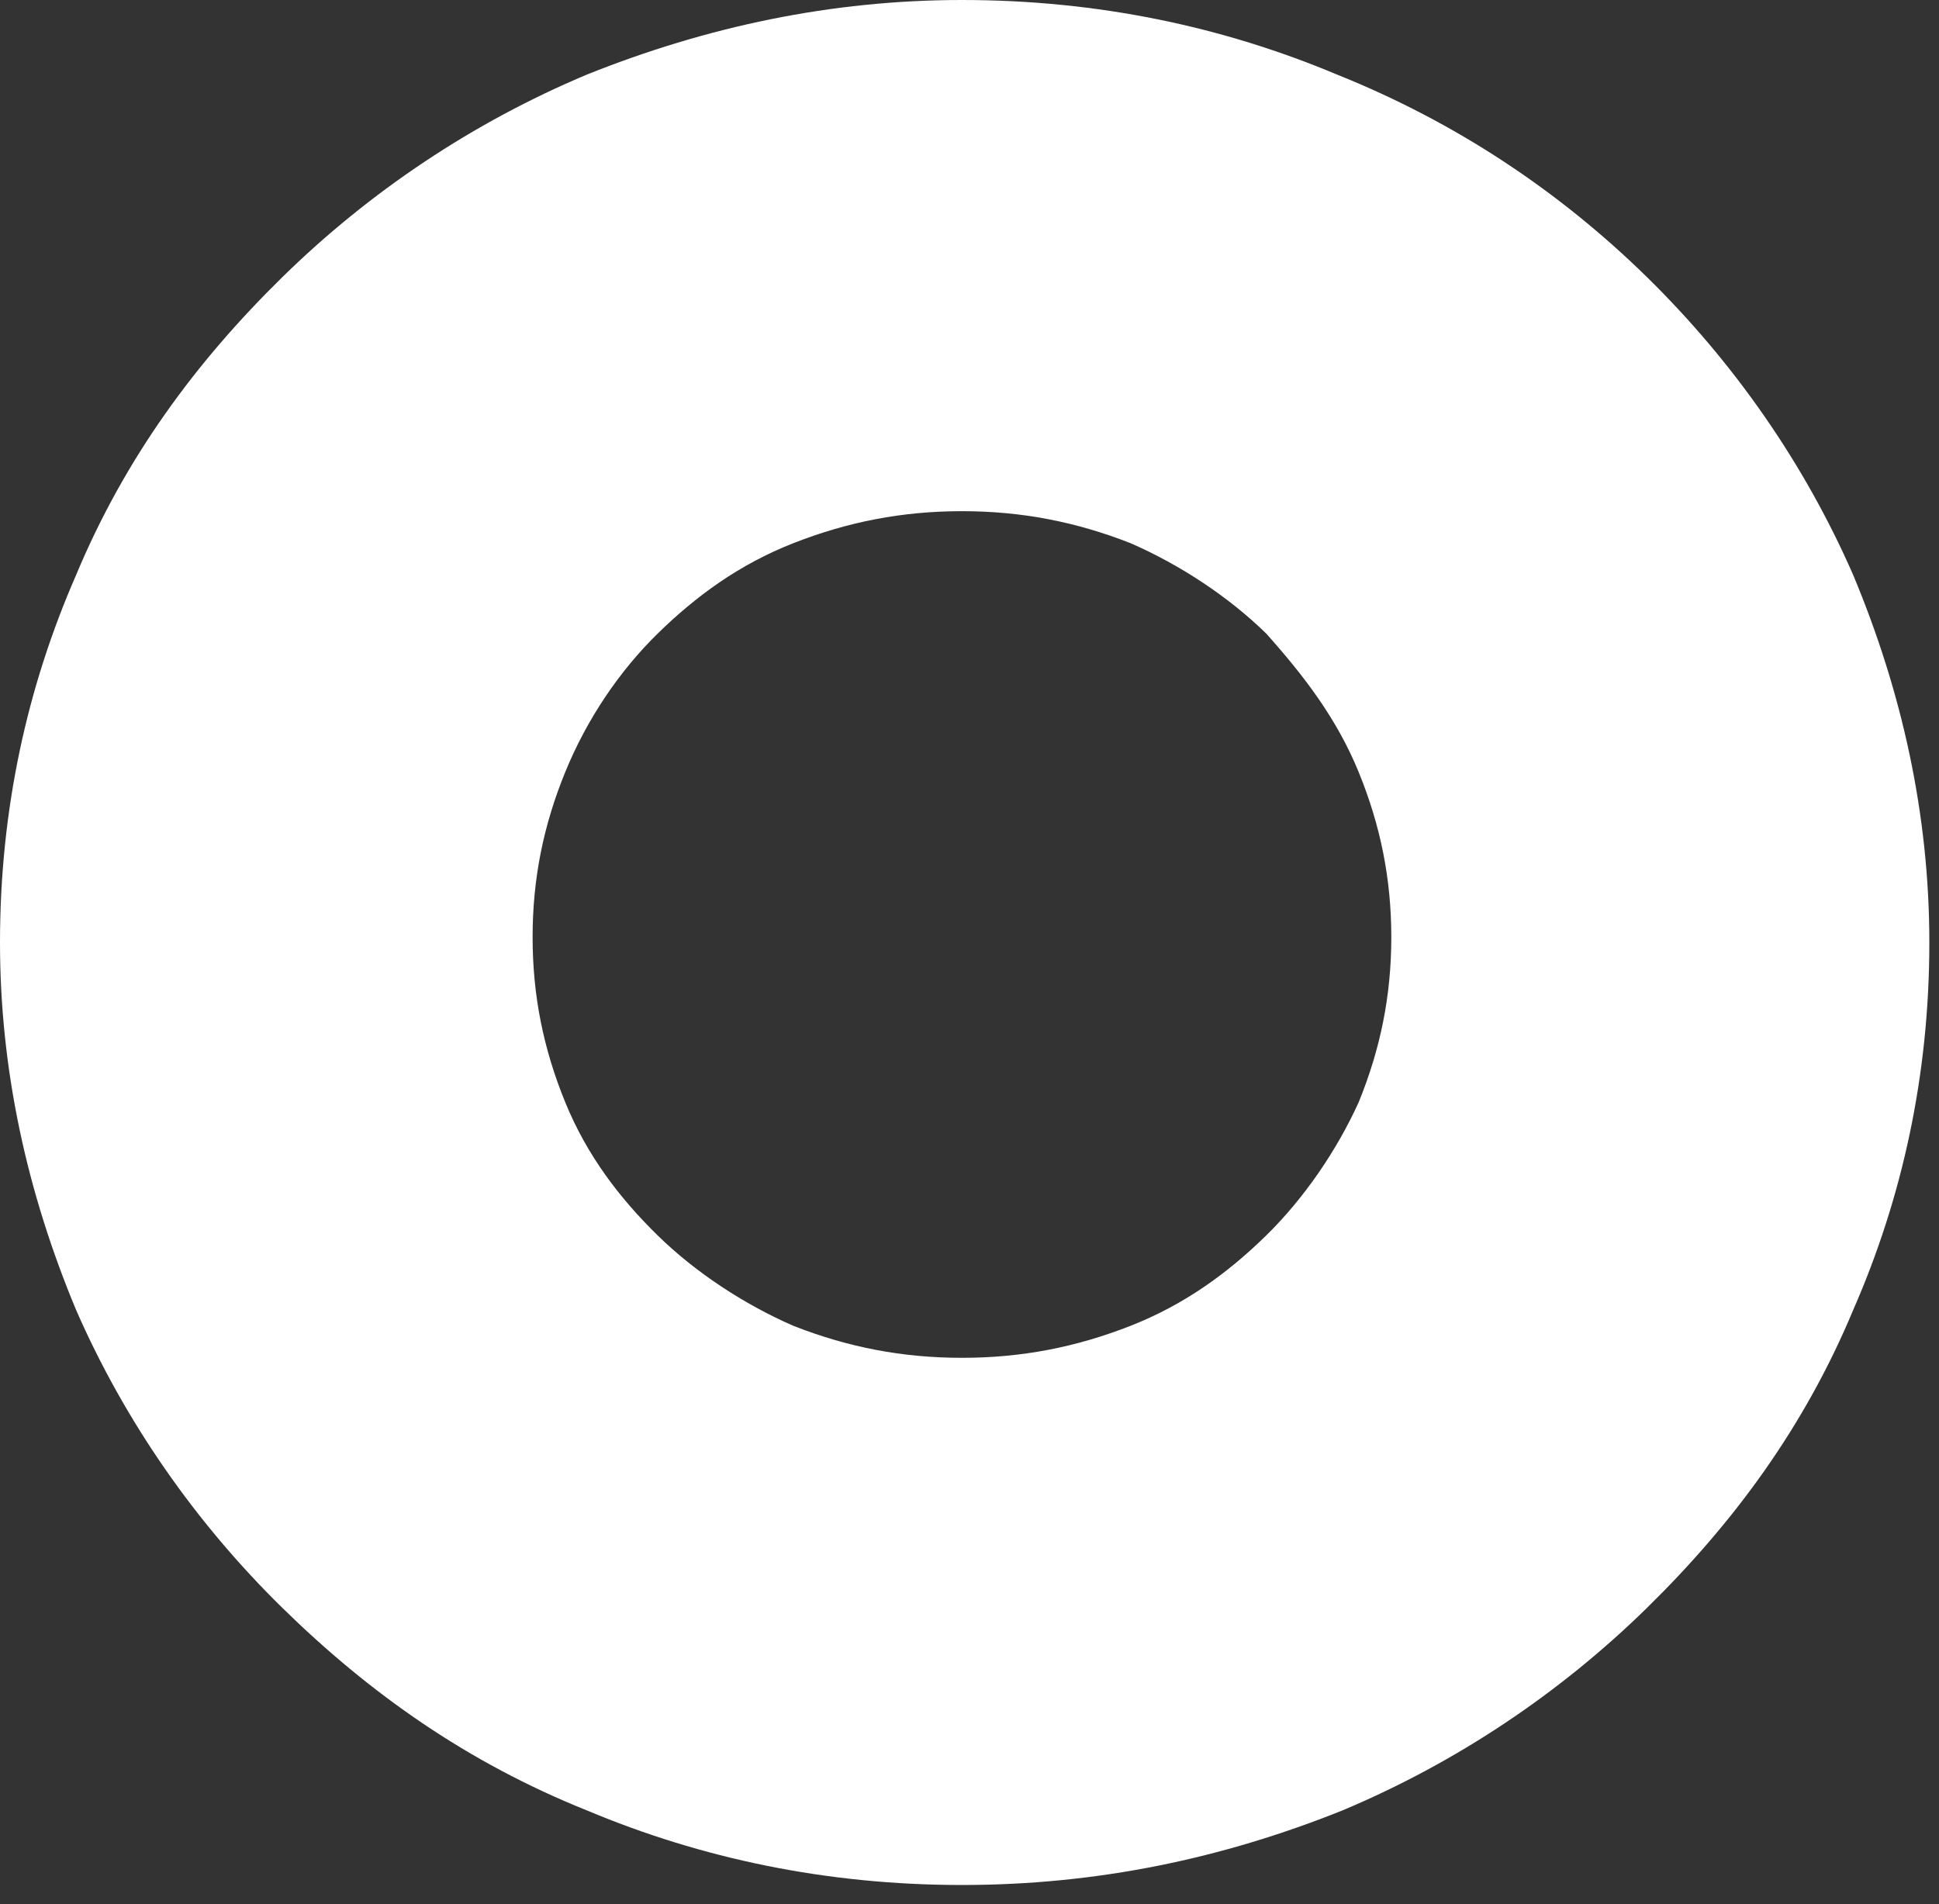 <?xml version="1.0" encoding="utf-8"?>
<svg xmlns="http://www.w3.org/2000/svg" fill="none" height="100%" overflow="visible" preserveAspectRatio="none" style="display: block;" viewBox="0 0 56 55" width="100%">
<rect x="0" y="0" width="56" height="55" fill="#333333" stroke="none"/>
<path d="M27.782 54.443C23.858 54.443 20.248 53.674 16.952 52.29C13.498 50.906 10.673 48.906 8.162 46.446C5.651 43.985 3.61 41.063 2.197 37.833C0.785 34.45 0 30.912 0 27.221C0 23.377 0.785 19.839 2.197 16.61C3.61 13.226 5.651 10.458 8.162 7.997C10.673 5.537 13.655 3.537 16.952 2.153C20.405 0.769 24.015 0 27.782 0C31.706 0 35.316 0.769 38.612 2.153C42.065 3.537 45.047 5.537 47.559 7.997C50.07 10.458 52.111 13.38 53.523 16.61C54.936 19.993 55.721 23.53 55.721 27.221C55.721 31.066 54.936 34.603 53.523 37.833C52.111 41.217 50.07 43.985 47.559 46.446C45.047 48.906 42.065 50.906 38.769 52.29C35.316 53.674 31.706 54.443 27.782 54.443ZM27.782 14.764C26.055 14.764 24.486 15.072 22.916 15.687C21.346 16.302 20.091 17.225 18.992 18.301C17.893 19.378 16.952 20.762 16.324 22.3C15.696 23.838 15.382 25.376 15.382 27.068C15.382 28.759 15.696 30.297 16.324 31.835C16.952 33.373 17.893 34.603 18.992 35.68C20.091 36.757 21.503 37.679 22.916 38.294C24.486 38.91 26.055 39.217 27.782 39.217C29.508 39.217 31.078 38.91 32.648 38.294C34.217 37.679 35.473 36.757 36.572 35.68C37.67 34.603 38.612 33.219 39.24 31.835C39.868 30.297 40.182 28.759 40.182 27.068C40.182 25.376 39.868 23.838 39.24 22.3C38.612 20.762 37.67 19.532 36.572 18.301C35.473 17.225 34.06 16.302 32.648 15.687C31.078 15.072 29.508 14.764 27.782 14.764Z" fill="white" id="Vector"/>
</svg>